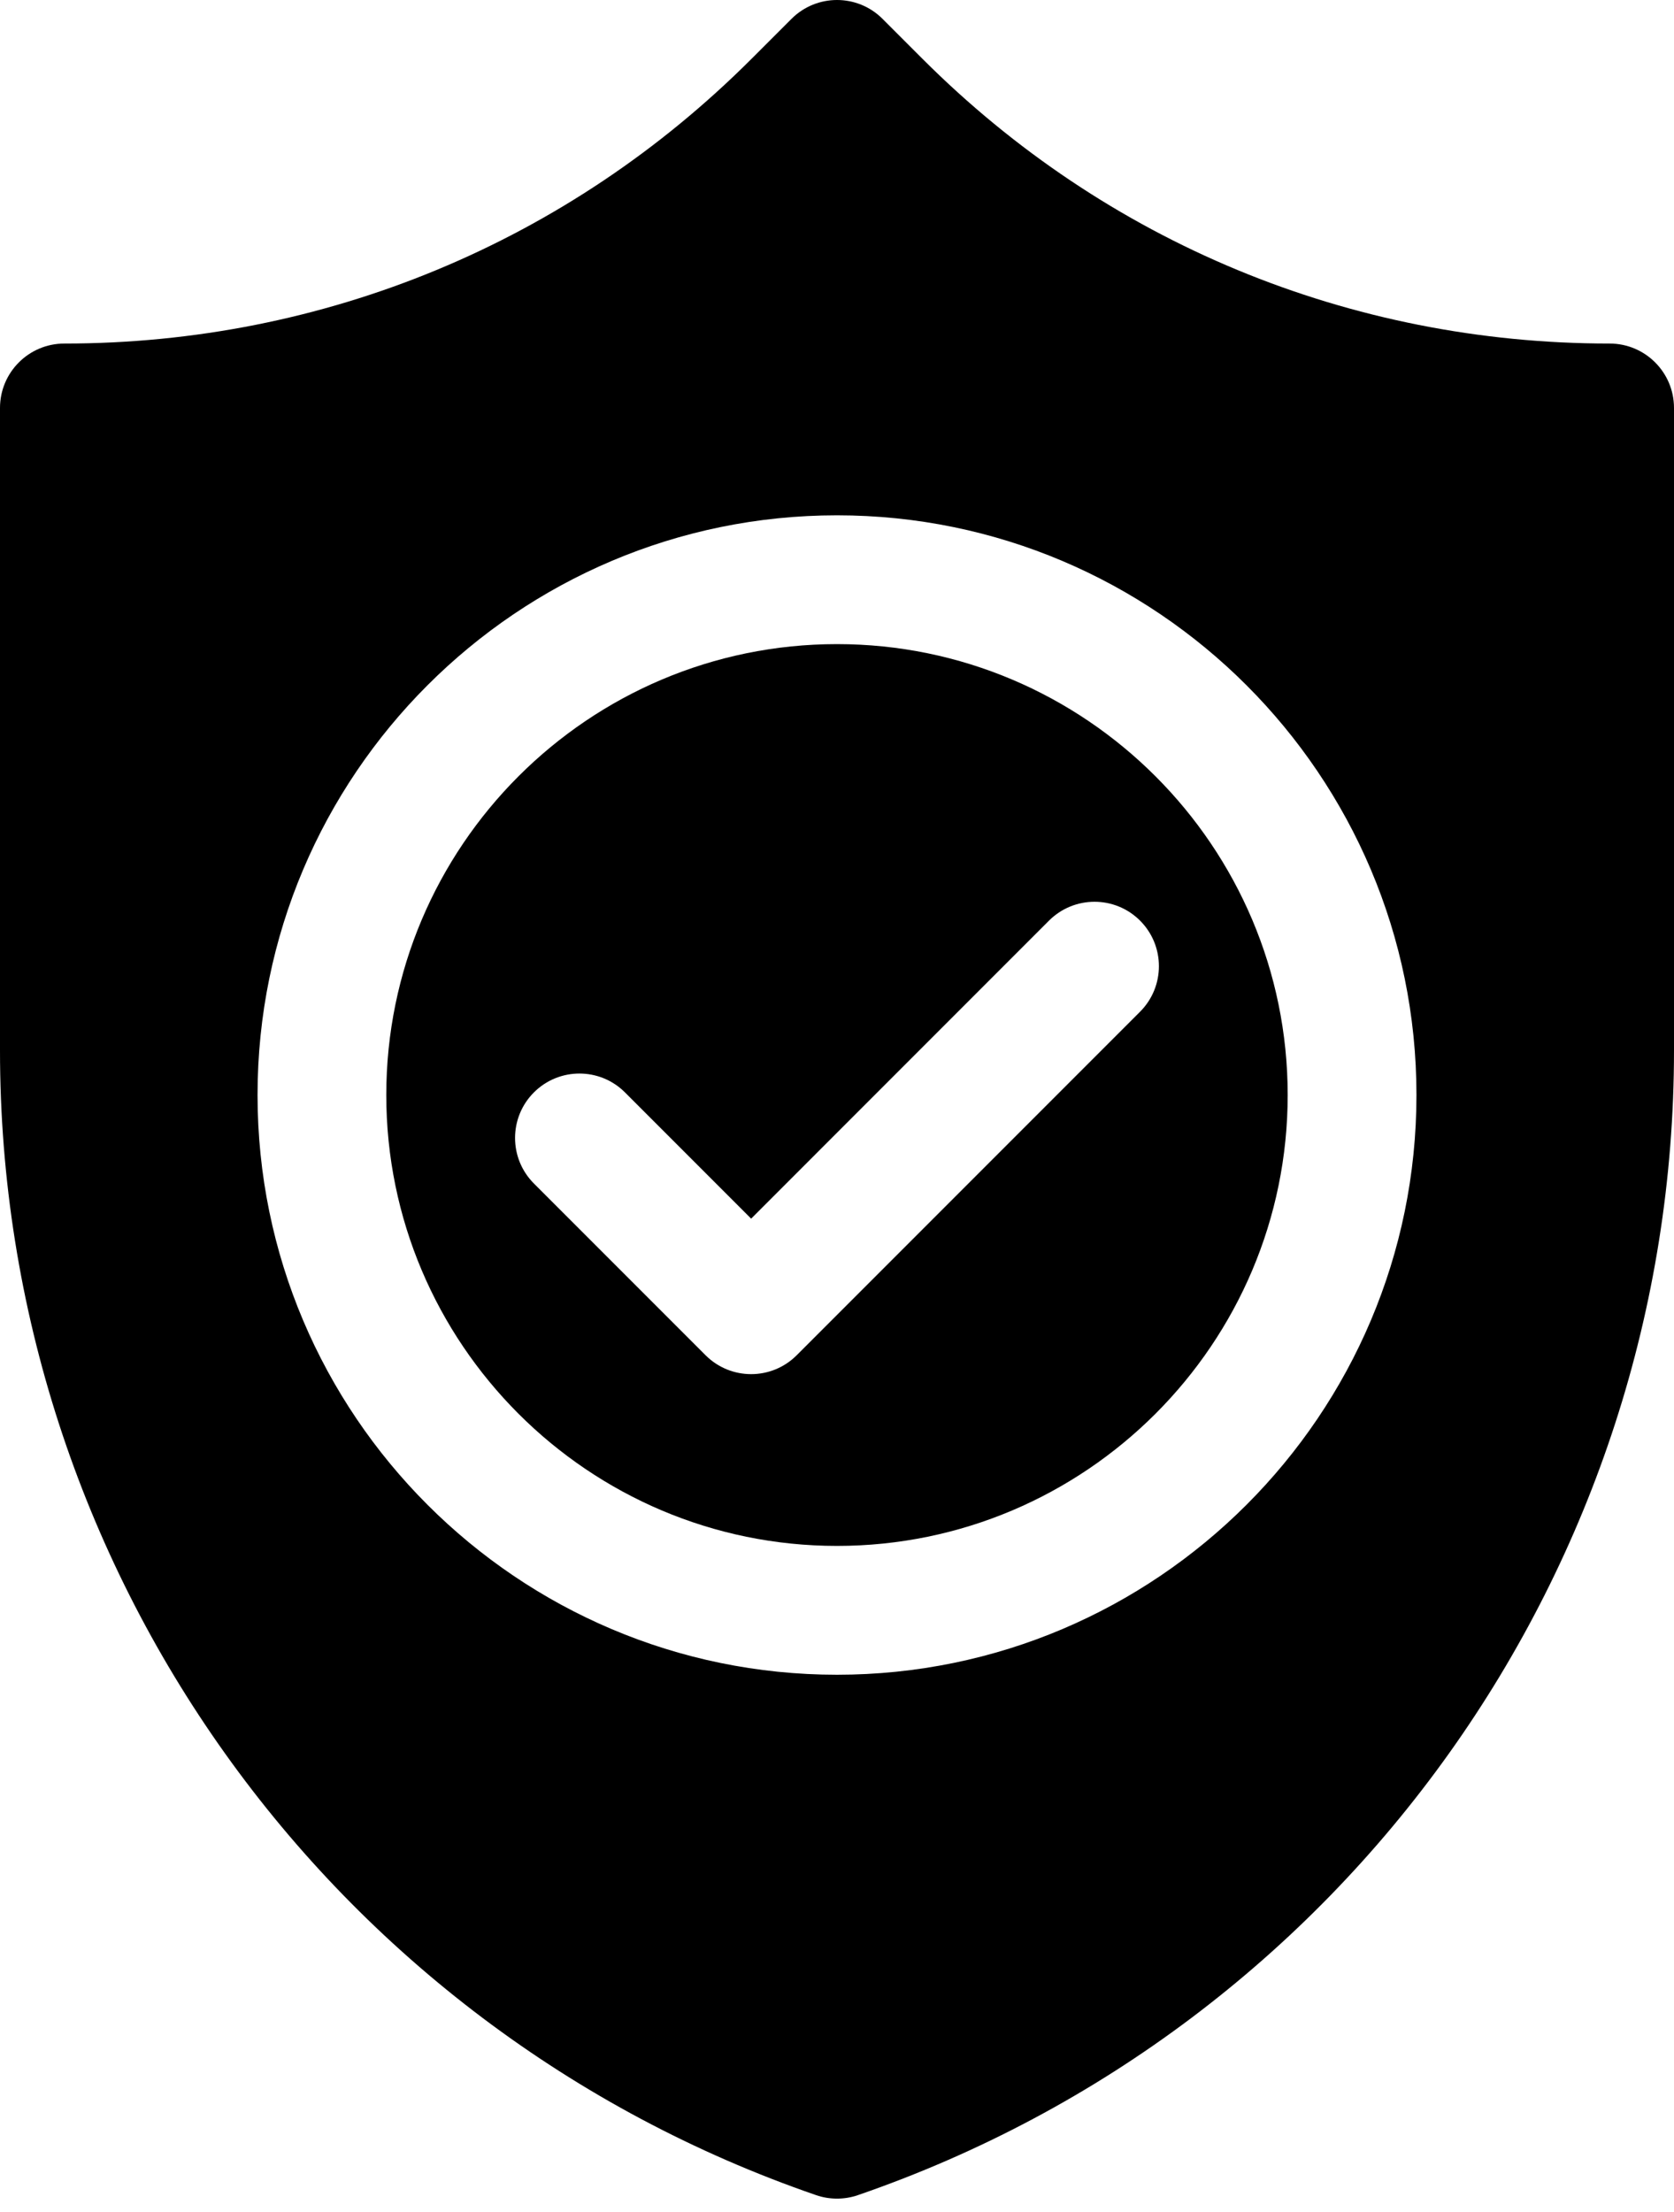 <svg width="53" height="70" viewBox="0 0 53 70" fill="none" xmlns="http://www.w3.org/2000/svg">
<path d="M26.5 20.384C18.632 20.384 12.23 26.786 12.23 34.654C12.23 42.522 18.632 48.923 26.5 48.923C34.368 48.923 40.769 42.522 40.769 34.654C40.769 26.786 34.368 20.384 26.5 20.384ZM36.095 32.018L25.223 42.89C24.825 43.288 24.303 43.487 23.782 43.487C23.26 43.487 22.738 43.288 22.34 42.89L16.904 37.454C16.108 36.658 16.108 35.367 16.904 34.571C17.701 33.775 18.991 33.775 19.787 34.571L23.782 38.566L33.212 29.135C34.008 28.339 35.299 28.339 36.095 29.135C36.891 29.931 36.891 31.222 36.095 32.018Z" fill="black"/>
<path d="M50.962 10.872C42.743 10.872 35.016 7.671 29.204 1.859L27.942 0.597C27.146 -0.199 25.855 -0.199 25.059 0.597L23.796 1.859C17.985 7.671 10.258 10.872 2.038 10.872C0.913 10.872 0 11.784 0 12.91V33.243C0 49.588 10.383 64.146 25.836 69.468C26.051 69.543 26.276 69.579 26.5 69.579C26.724 69.579 26.949 69.543 27.164 69.468C42.617 64.146 53 49.588 53 33.243V12.91C53 11.784 52.087 10.872 50.962 10.872ZM26.5 53C16.384 53 8.154 44.77 8.154 34.654C8.154 24.538 16.384 16.308 26.5 16.308C36.616 16.308 44.846 24.538 44.846 34.654C44.846 44.77 36.616 53 26.5 53Z" fill="black"/>
</svg>
